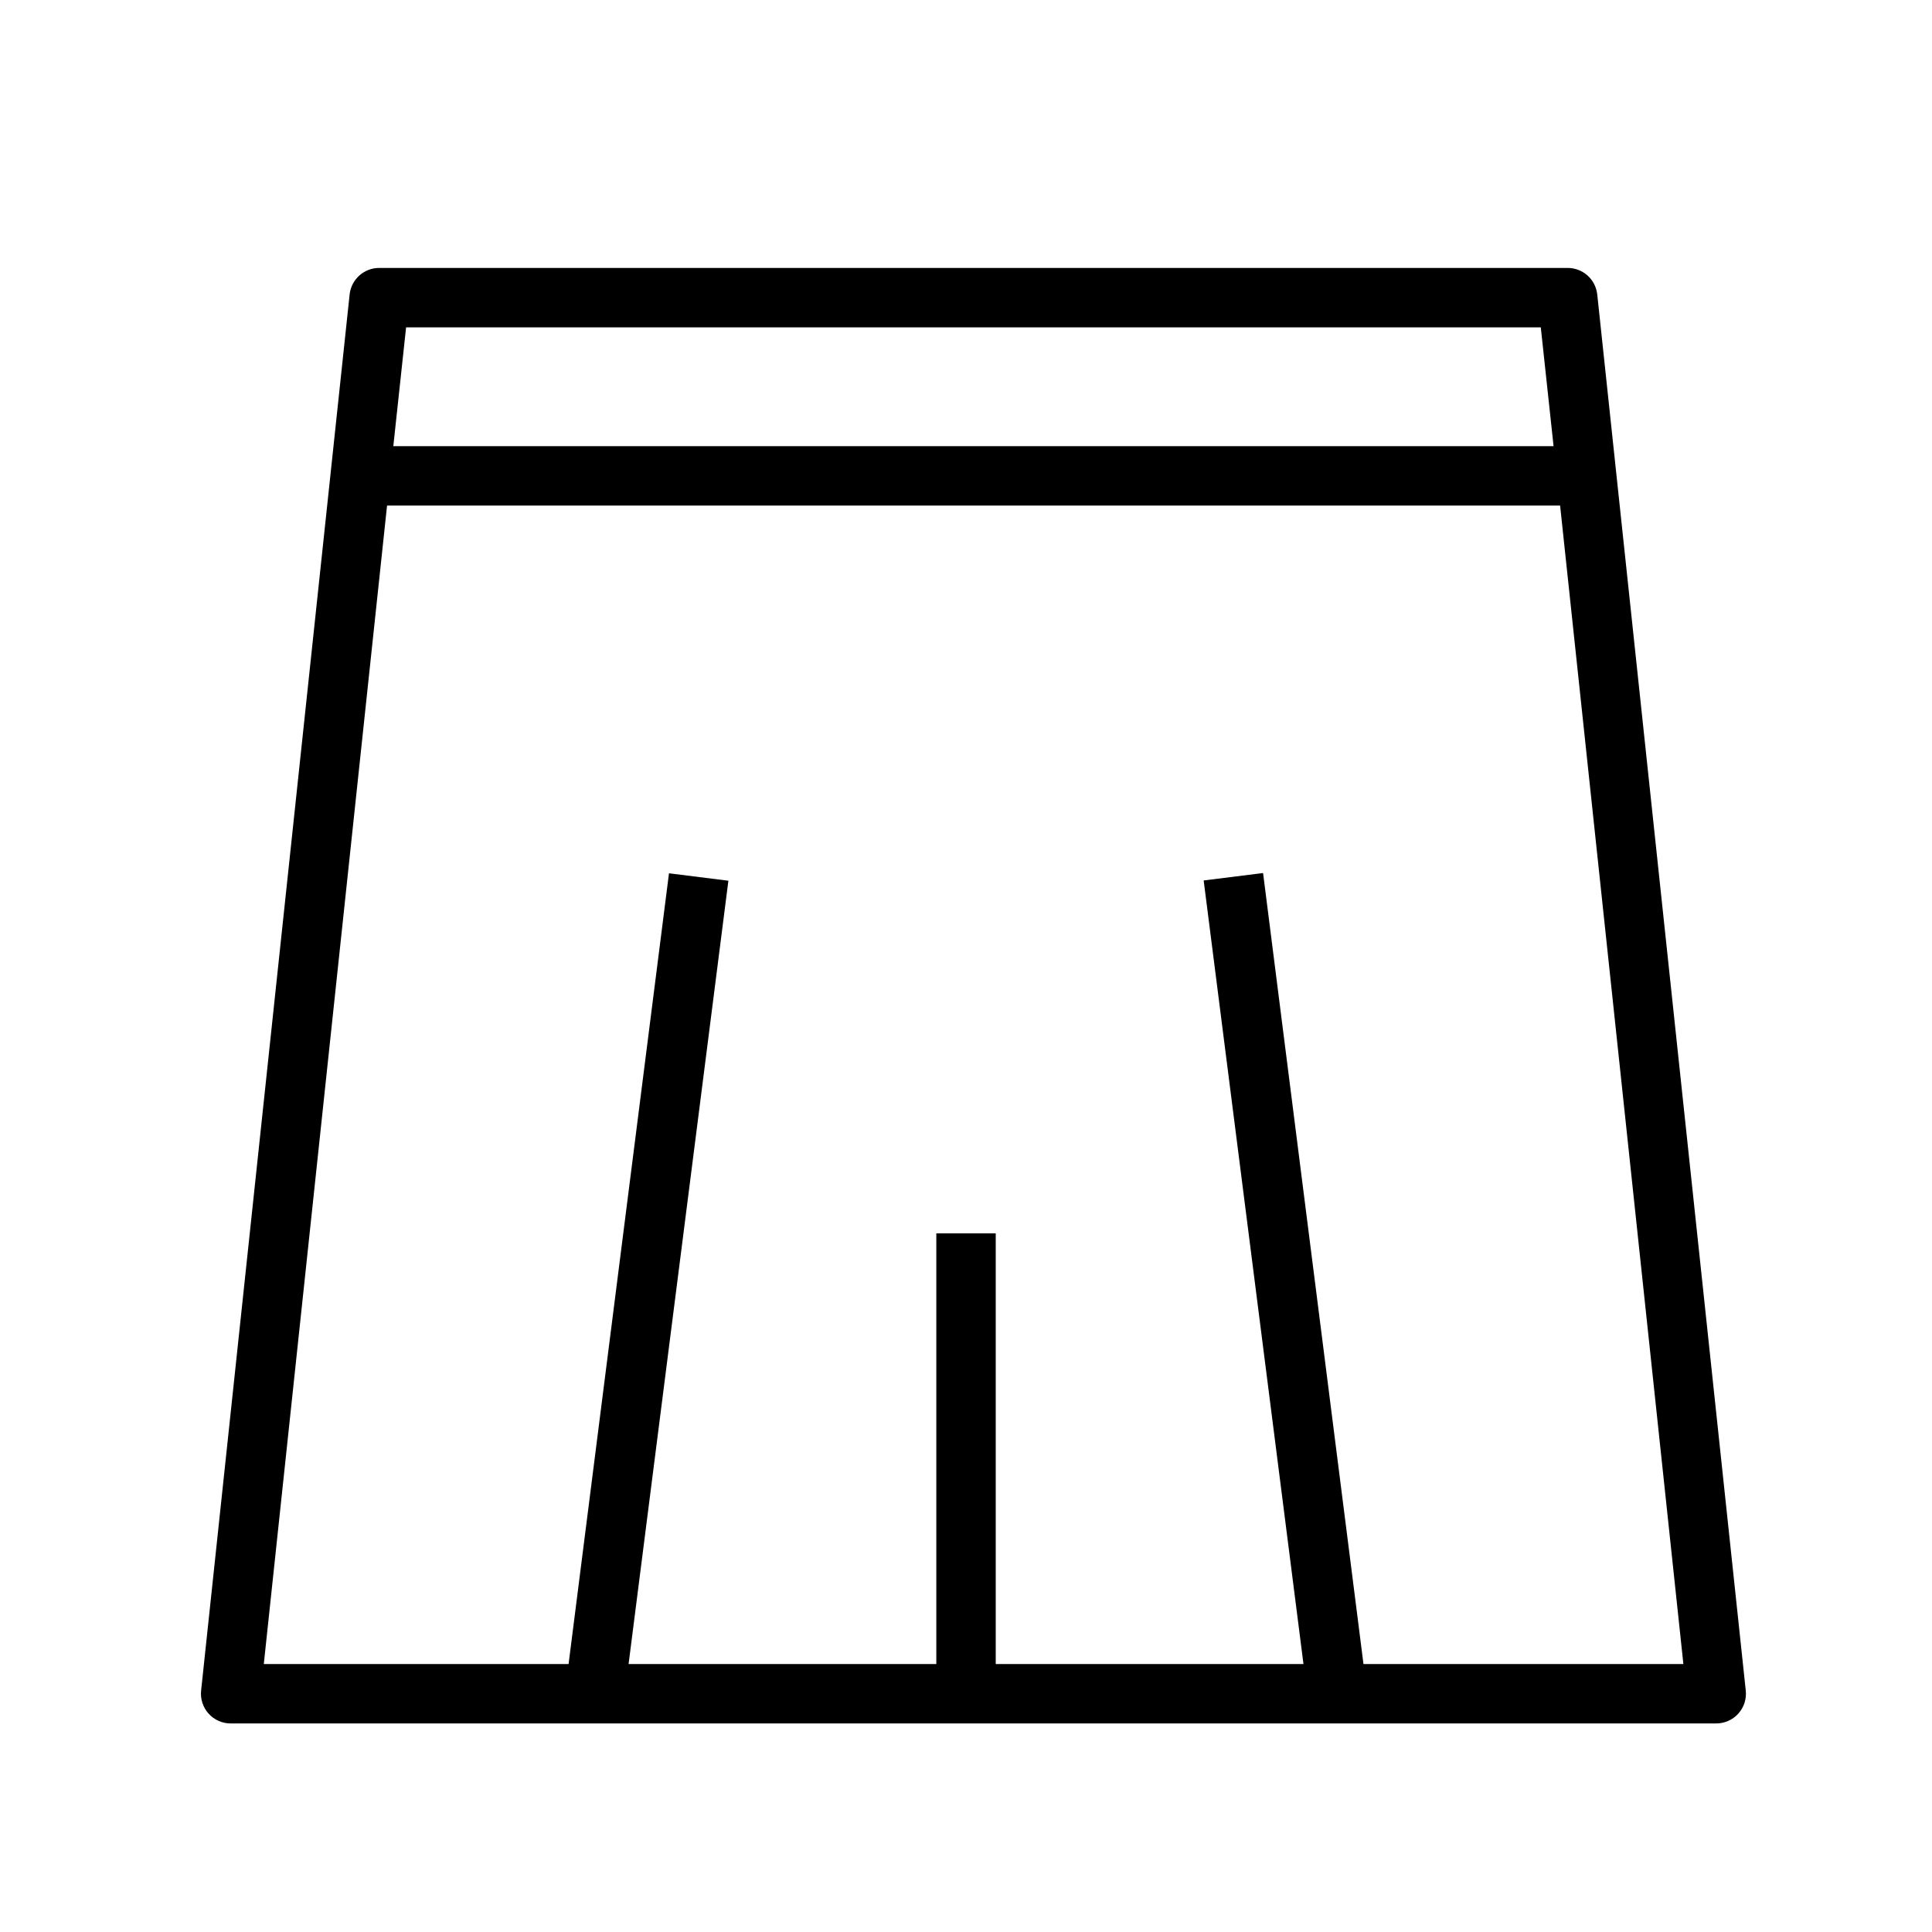 <?xml version="1.0" encoding="UTF-8"?>
<!-- Uploaded to: ICON Repo, www.svgrepo.com, Generator: ICON Repo Mixer Tools -->
<svg fill="#000000" width="800px" height="800px" version="1.1" viewBox="144 144 512 512" xmlns="http://www.w3.org/2000/svg">
 <path d="m598.77 600.73c2.25 0.016 4.394-0.934 5.898-2.602 1.504-1.668 2.223-3.902 1.977-6.137l-39.359-369.98h-0.004c-0.441-4.008-3.84-7.031-7.871-7.004h-314.88 0.004c-4.031-0.027-7.43 2.996-7.875 7.004l-39.359 369.98c-0.246 2.234 0.473 4.469 1.977 6.137 1.504 1.668 3.648 2.617 5.894 2.602zm-46.445-369.98 3.387 31.488h-307.48l3.387-31.488zm-305.75 47.23h310.87l32.668 307.01-84.777 0.004-26.609-209.63-15.742 1.969 26.449 207.66h-81.555v-114.14h-15.746v114.14h-81.551l26.449-207.59-15.742-1.969-26.609 209.55h-80.77z"/>
</svg>
